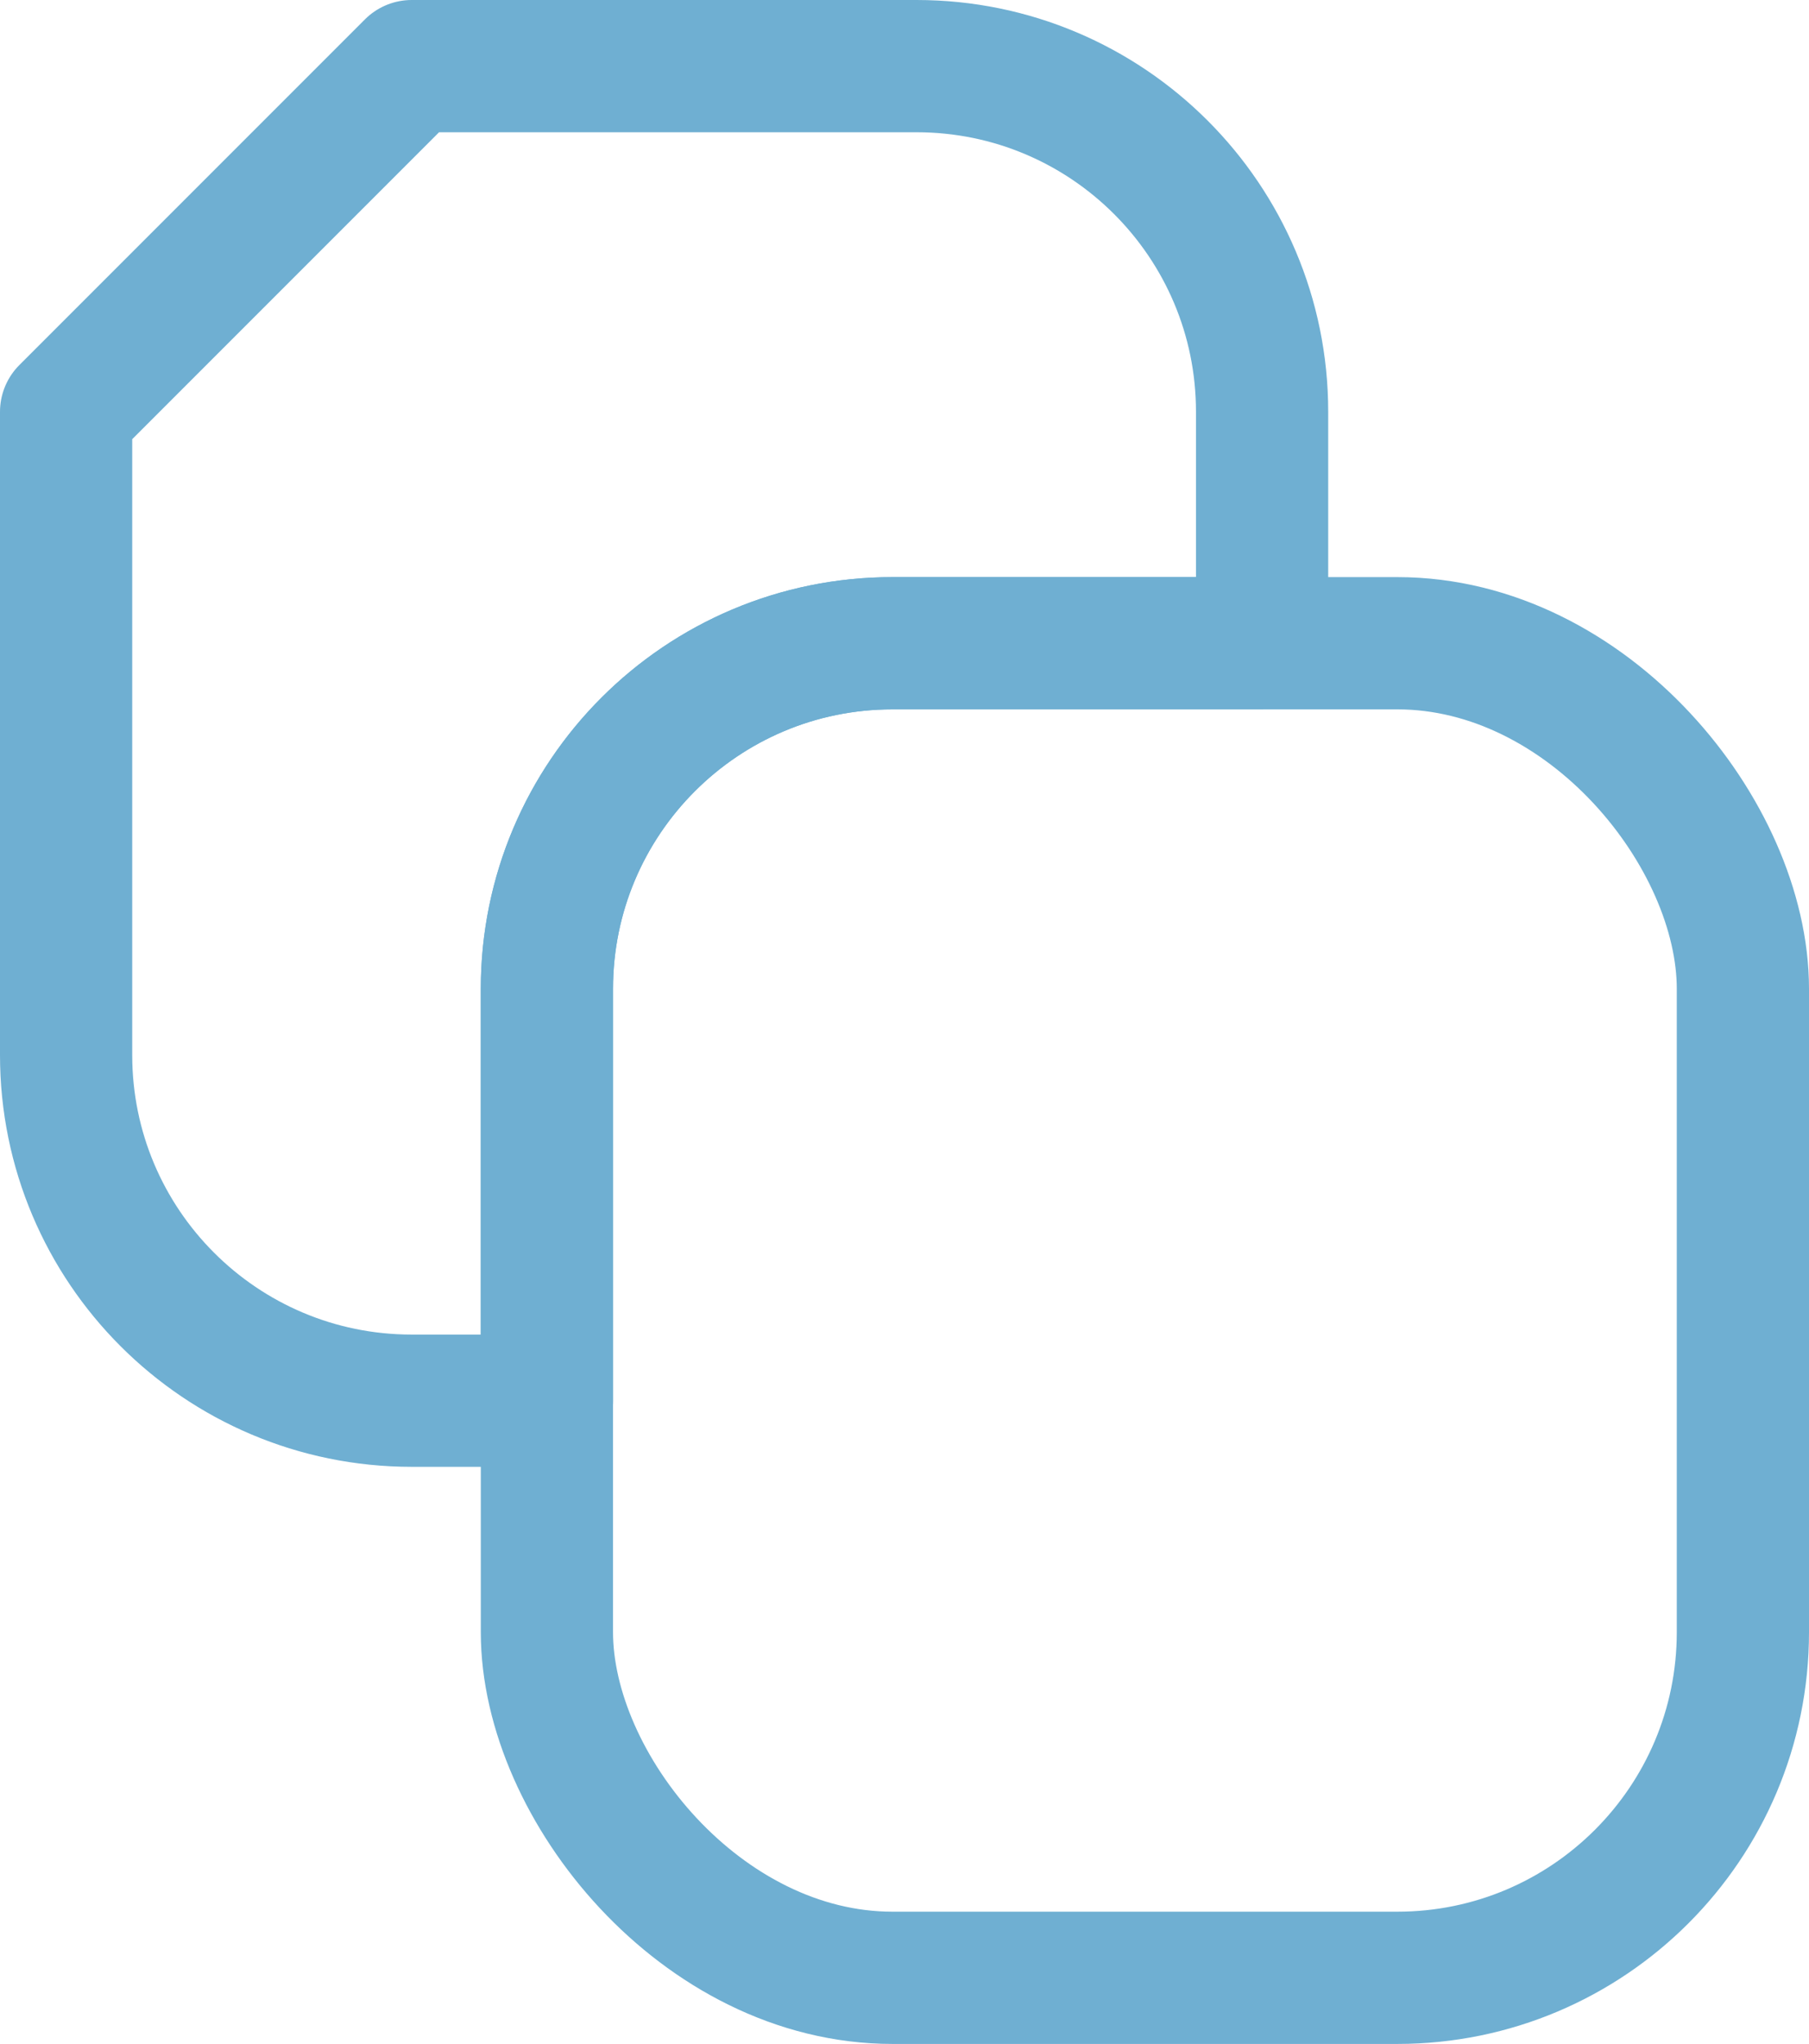 <?xml version="1.0" encoding="UTF-8"?>
<svg id="Layer_1" data-name="Layer 1" xmlns="http://www.w3.org/2000/svg" viewBox="0 0 150.5 170">
  <defs>
    <style>
      .cls-1 {
        fill: none;
        stroke: #6fafd2;
        stroke-linecap: round;
        stroke-linejoin: round;
        stroke-width: 11px;
      }
    </style>
  </defs>
  <rect class="cls-1" x="45.5" y="53.5" width="99.5" height="111" rx="28.75" ry="28.75"/>
  <path class="cls-1" d="m105,34.25v19.25h-30.75c-15.88,0-28.75,12.87-28.75,28.75v34.25h-11.25c-15.88,0-28.75-12.87-28.75-28.75v-53.5L34.25,5.5h42c15.88,0,28.75,12.87,28.75,28.75Z"/>
</svg>